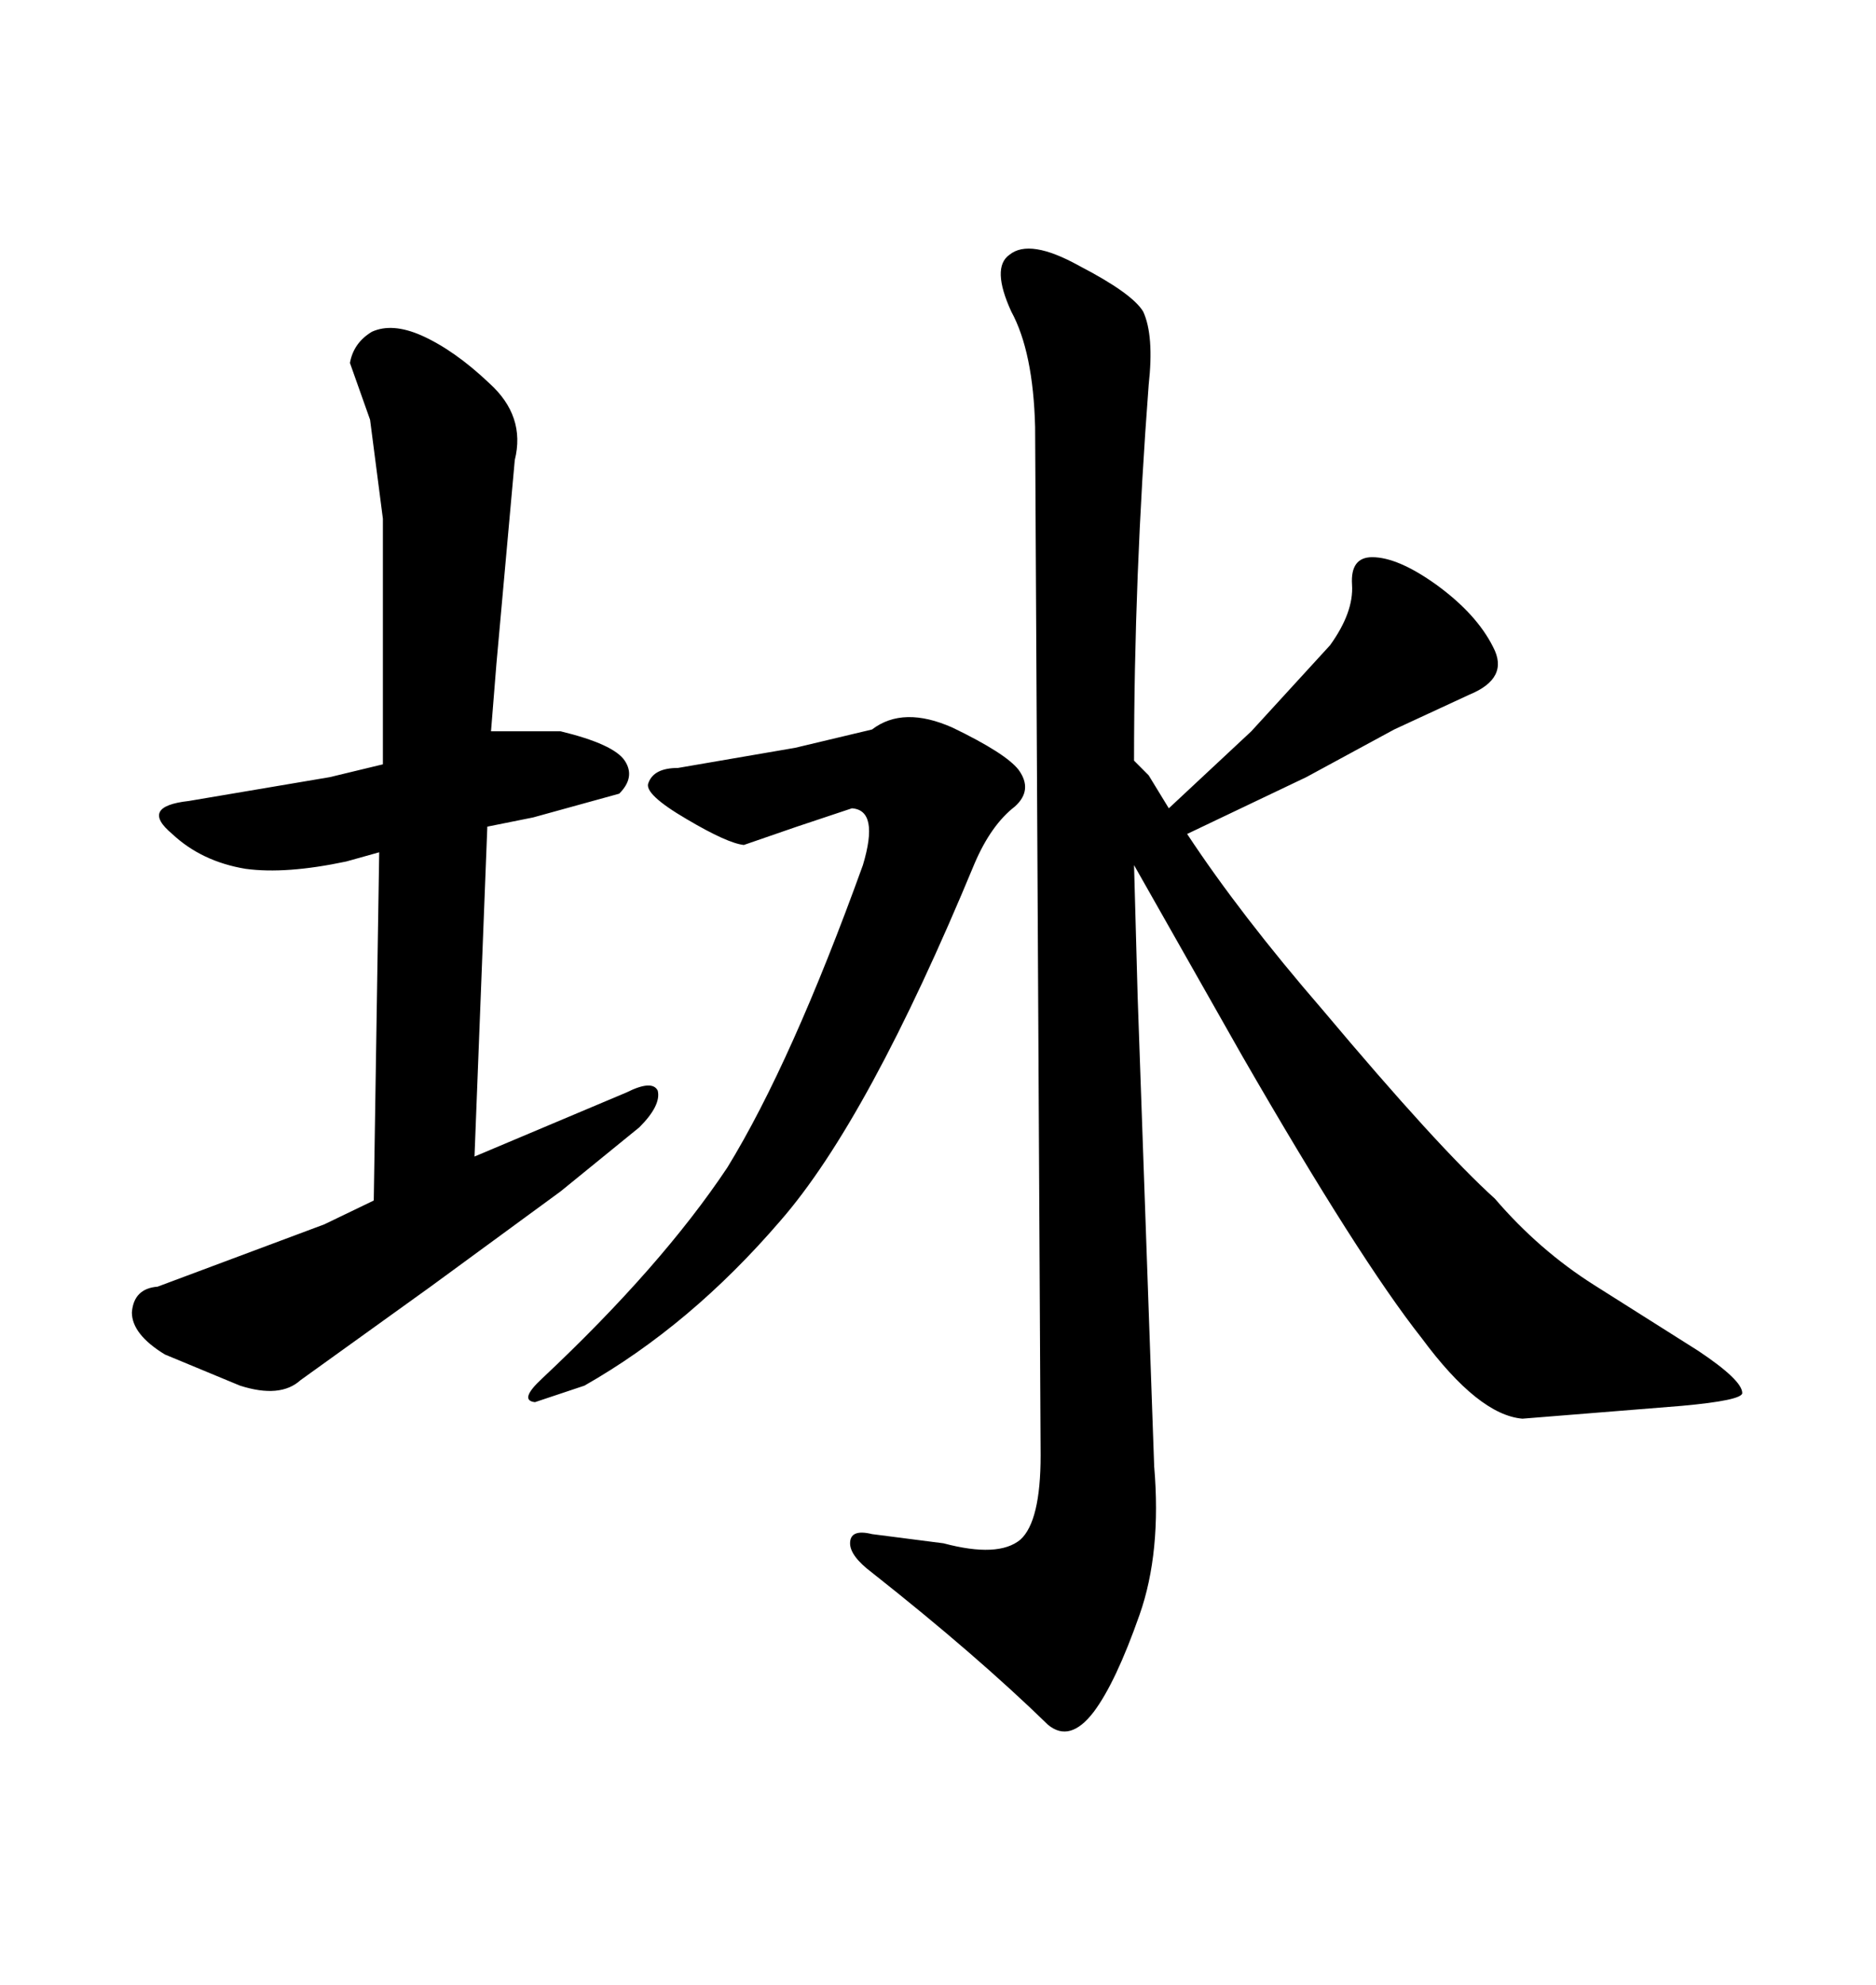 <svg xmlns="http://www.w3.org/2000/svg" xmlns:xlink="http://www.w3.org/1999/xlink" width="300" height="317.285"><path d="M60.64 136.23L55.37 137.70Q45.70 139.75 39.26 138.87L39.26 138.87Q32.23 137.70 27.54 133.30L27.54 133.30Q22.27 128.91 30.18 128.03L30.18 128.03L52.73 124.22L61.23 122.17L61.23 82.91L59.18 67.09L55.96 58.01Q56.54 54.79 59.47 53.03L59.47 53.03Q62.70 51.56 67.38 53.61L67.38 53.61Q72.66 55.96 78.22 61.23L78.22 61.23Q84.08 66.50 82.32 73.54L82.32 73.54L79.39 106.05L78.52 116.89L89.65 116.89Q98.14 118.95 99.90 121.58L99.90 121.58Q101.66 124.22 99.02 126.86L99.02 126.86L85.25 130.66L77.93 132.13L75.88 184.86L100.20 174.61Q104.30 172.56 105.18 174.32L105.18 174.32Q105.76 176.66 102.25 180.18L102.25 180.18L89.65 190.43L68.85 205.66L48.05 220.61Q44.82 223.54 38.38 221.48L38.38 221.48L26.37 216.50Q21.09 213.28 21.09 209.77L21.09 209.77Q21.39 205.96 25.20 205.66L25.20 205.66L51.86 195.70L59.77 191.89L60.64 136.23ZM166.41 232.62L165.53 68.26Q165.23 56.25 161.72 49.80L161.72 49.80Q158.50 42.77 161.43 40.72L161.43 40.72Q164.65 38.09 172.56 42.48L172.56 42.48Q181.05 46.88 182.81 49.80L182.81 49.80Q184.57 53.61 183.69 61.52L183.69 61.52Q181.35 92.29 181.35 121.58L181.35 121.58L183.69 123.93L186.91 129.20L200.10 116.89L212.70 103.13Q216.50 97.85 216.21 93.46Q215.92 89.06 219.43 89.06L219.43 89.06Q223.54 89.06 229.69 93.46L229.69 93.46Q236.13 98.14 238.77 103.42L238.77 103.42Q241.41 108.40 234.96 111.04L234.96 111.04L222.95 116.60L208.89 124.22L189.84 133.30Q198.34 146.19 211.52 161.43L211.52 161.43Q229.98 183.40 239.06 191.60L239.06 191.60Q246.09 199.80 254.88 205.37L254.88 205.37L271.58 215.92Q278.61 220.61 278.61 222.66L278.61 222.66Q278.61 223.83 268.95 224.71L268.95 224.71L243.46 226.76Q236.43 226.17 227.34 213.87L227.34 213.87Q217.38 201.27 198.63 168.75L198.63 168.75L181.35 138.28L181.93 159.38L184.57 234.38Q185.74 248.14 182.23 258.11L182.23 258.11Q178.42 268.95 174.90 273.63L174.90 273.63Q171.09 278.61 167.58 275.68L167.58 275.68Q156.15 264.55 139.45 251.37L139.45 251.37Q135.94 248.73 135.94 246.68L135.94 246.68Q135.94 244.34 139.45 245.21L139.45 245.21L150.88 246.68Q159.67 249.02 163.18 246.09L163.18 246.09Q166.41 243.16 166.41 232.62L166.41 232.62ZM108.40 122.75L127.15 119.53L139.45 116.60Q144.43 112.79 152.34 116.31L152.34 116.31Q160.84 120.41 162.89 123.05L162.89 123.05Q165.23 126.27 162.30 128.91L162.30 128.91Q158.50 131.84 155.86 137.99L155.86 137.99Q138.87 179.00 124.80 195.12L124.80 195.12Q110.45 211.82 93.46 221.48L93.46 221.48L85.55 224.12Q82.91 223.83 86.72 220.31L86.72 220.31Q105.76 202.44 116.31 186.62L116.31 186.62Q126.56 169.92 137.99 138.28L137.99 138.28Q140.63 129.49 136.23 129.20L136.23 129.20L127.44 132.13L118.95 135.06Q116.31 134.77 109.86 130.96L109.86 130.96Q102.83 126.86 103.71 125.10L103.71 125.10Q104.59 122.75 108.40 122.75L108.40 122.75Z"/></svg>